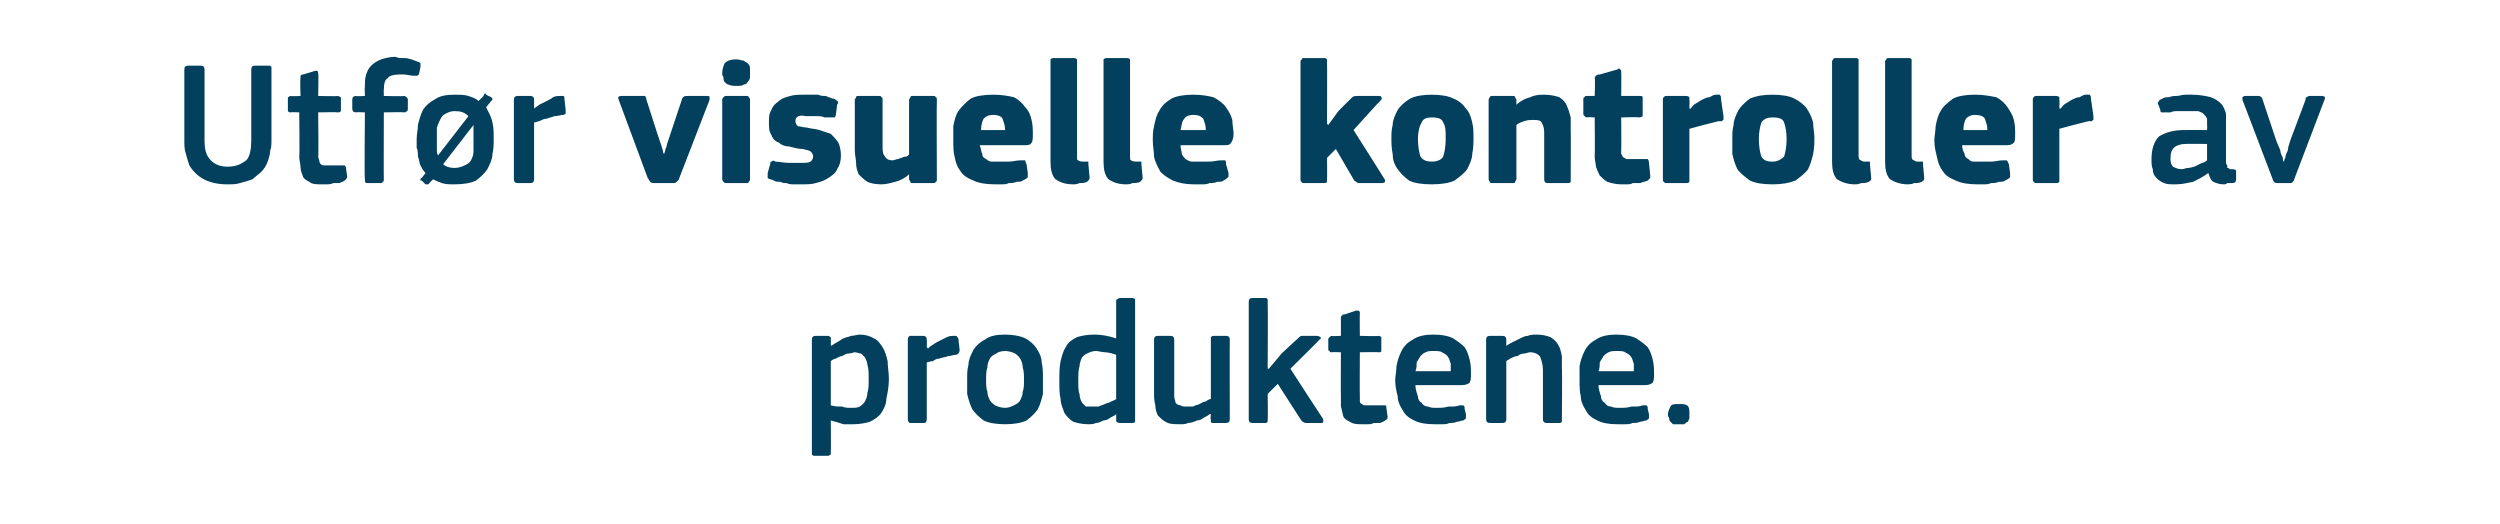 <?xml version="1.0" standalone="no"?><!DOCTYPE svg PUBLIC "-//W3C//DTD SVG 1.1//EN" "http://www.w3.org/Graphics/SVG/1.1/DTD/svg11.dtd"><svg xmlns="http://www.w3.org/2000/svg" version="1.1" width="198px" height="41.5px" viewBox="0 -4 198 41.5" style="top:-4px">  <desc>Utf r visuelle kontroller av produktene.</desc>  <defs/>  <g id="Polygon26172">    <path d="M 70.4 26 C 70.4 26.6 70.3 27.1 70.2 27.6 C 70.2 28 70 28.4 69.8 28.7 C 69.6 29 69.3 29.2 68.9 29.4 C 68.6 29.5 68.1 29.6 67.6 29.6 C 67.4 29.6 67.1 29.6 66.8 29.6 C 66.5 29.5 66.2 29.4 65.8 29.3 C 65.83 29.32 65.8 29.3 65.8 29.3 C 65.8 29.3 65.82 31.8 65.8 31.8 C 65.8 31.9 65.8 31.9 65.8 32 C 65.7 32 65.7 32.1 65.6 32.1 C 65.6 32.1 64.6 32.1 64.6 32.1 C 64.4 32.1 64.4 32.1 64.3 32 C 64.3 32 64.3 31.9 64.3 31.8 C 64.3 31.8 64.3 22.9 64.3 22.9 C 64.3 22.7 64.4 22.6 64.6 22.6 C 64.6 22.6 65.6 22.6 65.6 22.6 C 65.7 22.6 65.7 22.7 65.8 22.7 C 65.8 22.8 65.8 22.8 65.8 22.9 C 65.81 22.92 65.8 23.3 65.8 23.3 C 65.8 23.3 65.85 23.37 65.8 23.4 C 66 23.3 66.1 23.2 66.3 23.1 C 66.5 23 66.6 22.9 66.8 22.8 C 67 22.7 67.2 22.7 67.4 22.6 C 67.6 22.6 67.9 22.5 68.1 22.5 C 68.5 22.5 68.9 22.6 69.2 22.8 C 69.5 22.9 69.7 23.2 69.9 23.5 C 70.1 23.8 70.2 24.2 70.3 24.6 C 70.3 25 70.4 25.5 70.4 26 Z M 68.8 26 C 68.8 25.6 68.8 25.2 68.7 24.9 C 68.7 24.7 68.6 24.5 68.5 24.3 C 68.4 24.2 68.3 24.1 68.2 24 C 68 24 67.9 23.9 67.7 23.9 C 67.6 23.9 67.4 24 67.2 24 C 67 24 66.9 24.1 66.7 24.2 C 66.5 24.2 66.4 24.3 66.2 24.4 C 66.1 24.4 65.9 24.5 65.8 24.6 C 65.8 24.6 65.8 28.1 65.8 28.1 C 66.1 28.2 66.4 28.2 66.7 28.2 C 66.9 28.3 67.2 28.3 67.4 28.3 C 67.7 28.3 67.9 28.3 68.1 28.2 C 68.2 28.1 68.4 28 68.5 27.8 C 68.6 27.6 68.7 27.4 68.7 27.1 C 68.8 26.8 68.8 26.5 68.8 26 Z M 73.4 29.2 C 73.4 29.4 73.3 29.5 73.2 29.5 C 73.2 29.5 72.1 29.5 72.1 29.5 C 72 29.5 71.9 29.4 71.9 29.2 C 71.9 29.2 71.9 22.9 71.9 22.9 C 71.9 22.7 72 22.6 72.1 22.6 C 72.1 22.6 73.1 22.6 73.1 22.6 C 73.3 22.6 73.4 22.7 73.4 22.9 C 73.42 22.92 73.4 23.5 73.4 23.5 C 73.4 23.5 73.45 23.56 73.5 23.6 C 73.6 23.5 73.7 23.4 73.9 23.3 C 74 23.2 74.2 23.1 74.4 23 C 74.6 22.9 74.8 22.8 75 22.7 C 75.2 22.6 75.4 22.6 75.5 22.6 C 75.6 22.6 75.7 22.6 75.7 22.6 C 75.8 22.6 75.8 22.7 75.9 22.8 C 75.9 22.8 76 23.7 76 23.7 C 76 23.8 76 23.9 75.9 24 C 75.9 24 75.8 24.1 75.7 24.1 C 75.5 24.1 75.3 24.2 75.1 24.2 C 74.9 24.3 74.6 24.3 74.4 24.4 C 74.2 24.4 74 24.5 73.9 24.6 C 73.7 24.6 73.5 24.7 73.4 24.7 C 73.4 24.7 73.4 29.2 73.4 29.2 Z M 82.6 26 C 82.6 26.4 82.6 26.8 82.6 27.2 C 82.5 27.6 82.4 28 82.2 28.4 C 82 28.7 81.7 29 81.3 29.3 C 80.9 29.5 80.3 29.6 79.6 29.6 C 78.9 29.6 78.3 29.5 77.9 29.3 C 77.5 29 77.2 28.7 77 28.4 C 76.8 28 76.7 27.6 76.6 27.2 C 76.6 26.8 76.6 26.4 76.6 26 C 76.6 25.6 76.6 25.3 76.7 24.9 C 76.7 24.5 76.9 24.1 77.1 23.7 C 77.3 23.4 77.6 23.1 78 22.9 C 78.4 22.6 78.9 22.5 79.6 22.5 C 80.2 22.5 80.8 22.6 81.2 22.8 C 81.6 23 81.9 23.3 82.1 23.6 C 82.3 23.9 82.5 24.3 82.5 24.7 C 82.6 25.1 82.6 25.5 82.6 26 Z M 81.1 26.1 C 81.1 25.7 81.1 25.4 81 25.1 C 81 24.8 80.9 24.6 80.8 24.4 C 80.7 24.2 80.5 24.1 80.4 24 C 80.2 23.9 79.9 23.8 79.6 23.8 C 79.3 23.8 79 23.9 78.9 24 C 78.7 24.1 78.5 24.2 78.4 24.4 C 78.3 24.6 78.2 24.8 78.2 25.1 C 78.1 25.4 78.1 25.7 78.1 26.1 C 78.1 26.4 78.1 26.8 78.2 27 C 78.2 27.3 78.3 27.5 78.4 27.7 C 78.5 27.9 78.7 28 78.8 28.1 C 79 28.2 79.3 28.3 79.6 28.3 C 79.9 28.3 80.1 28.2 80.3 28.1 C 80.5 28 80.7 27.9 80.8 27.7 C 80.9 27.5 81 27.3 81 27 C 81.1 26.8 81.1 26.4 81.1 26.1 Z M 89.9 29.2 C 89.9 29.3 89.9 29.4 89.9 29.4 C 89.8 29.5 89.8 29.5 89.7 29.5 C 89.7 29.5 88.7 29.5 88.7 29.5 C 88.5 29.5 88.4 29.4 88.4 29.3 C 88.4 29.3 88.4 28.8 88.4 28.8 C 88.4 28.8 88.4 28.8 88.4 28.8 C 88.4 28.8 88.4 28.8 88.4 28.8 C 88.3 28.9 88.1 29 87.9 29.1 C 87.8 29.2 87.6 29.3 87.4 29.3 C 87.2 29.4 87 29.5 86.8 29.5 C 86.6 29.6 86.4 29.6 86.2 29.6 C 85.7 29.6 85.3 29.5 85 29.4 C 84.7 29.2 84.5 29 84.3 28.7 C 84.2 28.4 84 28 84 27.6 C 83.9 27.2 83.9 26.7 83.9 26.2 C 83.9 25.6 83.9 25.1 84 24.6 C 84.1 24.2 84.2 23.8 84.4 23.5 C 84.6 23.1 84.9 22.9 85.3 22.7 C 85.6 22.6 86.1 22.5 86.7 22.5 C 87.2 22.5 87.8 22.6 88.4 22.8 C 88.4 22.8 88.4 22.8 88.4 22.8 C 88.4 22.8 88.4 22.8 88.4 22.8 C 88.4 22.8 88.4 19.9 88.4 19.9 C 88.4 19.8 88.4 19.7 88.5 19.7 C 88.5 19.7 88.6 19.6 88.7 19.6 C 88.7 19.6 89.7 19.6 89.7 19.6 C 89.8 19.6 89.9 19.7 89.9 19.7 C 89.9 19.8 89.9 19.8 89.9 19.9 C 89.9 19.9 89.9 29.2 89.9 29.2 Z M 88.4 24.1 C 88.1 24 87.8 23.9 87.5 23.9 C 87.3 23.9 87 23.8 86.8 23.8 C 86.5 23.8 86.3 23.9 86.1 24 C 86 24 85.8 24.2 85.7 24.3 C 85.6 24.5 85.5 24.8 85.5 25 C 85.4 25.3 85.4 25.7 85.4 26.1 C 85.4 26.6 85.4 27 85.5 27.2 C 85.5 27.5 85.6 27.7 85.7 27.9 C 85.8 28 85.9 28.1 86 28.2 C 86.2 28.2 86.3 28.2 86.5 28.2 C 86.6 28.2 86.8 28.2 87 28.2 C 87.2 28.1 87.3 28.1 87.5 28 C 87.7 27.9 87.9 27.9 88 27.8 C 88.2 27.7 88.3 27.7 88.4 27.6 C 88.4 27.6 88.4 24.1 88.4 24.1 Z M 97.4 29.2 C 97.4 29.4 97.3 29.5 97.1 29.5 C 97.1 29.5 96.1 29.5 96.1 29.5 C 96 29.5 95.9 29.5 95.9 29.4 C 95.9 29.4 95.9 29.3 95.9 29.2 C 95.85 29.23 95.9 28.8 95.9 28.8 C 95.9 28.8 95.82 28.79 95.8 28.8 C 95.7 28.9 95.5 29 95.3 29.1 C 95.2 29.2 95 29.3 94.8 29.3 C 94.6 29.4 94.3 29.5 94.1 29.5 C 93.9 29.6 93.7 29.6 93.5 29.6 C 93 29.6 92.6 29.6 92.3 29.4 C 92.1 29.3 91.9 29.1 91.7 28.9 C 91.6 28.7 91.5 28.4 91.5 28.1 C 91.4 27.7 91.4 27.4 91.4 27 C 91.4 27 91.4 22.9 91.4 22.9 C 91.4 22.7 91.5 22.6 91.7 22.6 C 91.7 22.6 92.7 22.6 92.7 22.6 C 92.9 22.6 93 22.7 93 22.9 C 93 22.9 93 26.9 93 26.9 C 93 27.1 93 27.3 93 27.4 C 93 27.6 93.1 27.7 93.1 27.9 C 93.2 28 93.3 28.1 93.5 28.1 C 93.6 28.2 93.8 28.2 94 28.2 C 94.1 28.2 94.3 28.2 94.5 28.2 C 94.6 28.1 94.8 28.1 95 28 C 95.2 27.9 95.3 27.8 95.5 27.8 C 95.6 27.7 95.8 27.6 95.9 27.6 C 95.9 27.6 95.9 22.9 95.9 22.9 C 95.9 22.8 95.9 22.8 95.9 22.7 C 95.9 22.7 96 22.6 96.1 22.6 C 96.1 22.6 97.1 22.6 97.1 22.6 C 97.3 22.6 97.4 22.7 97.4 22.9 C 97.38 22.92 97.4 29.2 97.4 29.2 C 97.4 29.2 97.38 29.23 97.4 29.2 Z M 100.5 25.2 L 101.5 24 C 101.5 24 102.71 22.86 102.7 22.9 C 102.8 22.8 102.9 22.7 102.9 22.7 C 103 22.6 103.1 22.6 103.2 22.6 C 103.2 22.6 104.3 22.6 104.3 22.6 C 104.5 22.6 104.5 22.7 104.6 22.7 C 104.6 22.8 104.6 22.9 104.5 22.9 C 104.49 22.95 102.2 25.2 102.2 25.2 C 102.2 25.2 104.77 29.18 104.8 29.2 C 104.8 29.3 104.8 29.3 104.8 29.4 C 104.8 29.5 104.7 29.5 104.6 29.5 C 104.6 29.5 103.5 29.5 103.5 29.5 C 103.4 29.5 103.3 29.5 103.2 29.4 C 103.1 29.4 103.1 29.3 103 29.2 C 103.02 29.23 101.2 26.4 101.2 26.4 L 100.4 27.2 C 100.4 27.2 100.43 29.23 100.4 29.2 C 100.4 29.3 100.4 29.4 100.4 29.4 C 100.3 29.5 100.3 29.5 100.2 29.5 C 100.2 29.5 99.2 29.5 99.2 29.5 C 99 29.5 98.9 29.4 98.9 29.2 C 98.9 29.2 98.9 19.9 98.9 19.9 C 98.9 19.7 99 19.6 99.2 19.6 C 99.2 19.6 100.2 19.6 100.2 19.6 C 100.3 19.6 100.3 19.6 100.4 19.7 C 100.4 19.7 100.4 19.8 100.4 19.9 C 100.43 19.9 100.4 25.2 100.4 25.2 L 100.5 25.2 Z M 109.9 29 C 109.9 29.1 109.9 29.2 109.7 29.3 C 109.6 29.4 109.5 29.4 109.3 29.5 C 109.1 29.5 109 29.5 108.8 29.5 C 108.6 29.6 108.5 29.6 108.3 29.6 C 108.1 29.6 108 29.6 107.9 29.6 C 107.5 29.6 107.2 29.6 106.9 29.4 C 106.7 29.3 106.5 29.2 106.4 29 C 106.3 28.7 106.3 28.5 106.2 28.2 C 106.2 28 106.2 27.7 106.2 27.4 C 106.18 27.39 106.2 23.9 106.2 23.9 C 106.2 23.9 105.48 23.87 105.5 23.9 C 105.4 23.9 105.3 23.9 105.3 23.8 C 105.2 23.8 105.2 23.7 105.2 23.6 C 105.2 23.6 105.2 22.9 105.2 22.9 C 105.2 22.8 105.2 22.8 105.3 22.7 C 105.3 22.7 105.4 22.6 105.5 22.6 C 105.48 22.64 106.2 22.6 106.2 22.6 C 106.2 22.6 106.2 21.2 106.2 21.2 C 106.2 21.1 106.2 21 106.3 21 C 106.3 20.9 106.4 20.9 106.5 20.9 C 106.5 20.9 107.4 20.6 107.4 20.6 C 107.6 20.6 107.7 20.6 107.7 20.8 C 107.68 20.81 107.7 22.6 107.7 22.6 C 107.7 22.6 109.18 22.64 109.2 22.6 C 109.3 22.6 109.4 22.7 109.4 22.7 C 109.4 22.8 109.4 22.8 109.4 22.9 C 109.4 22.9 109.4 23.6 109.4 23.6 C 109.4 23.7 109.4 23.8 109.4 23.8 C 109.4 23.9 109.3 23.9 109.2 23.9 C 109.18 23.87 107.7 23.9 107.7 23.9 C 107.7 23.9 107.68 27.36 107.7 27.4 C 107.7 27.5 107.7 27.7 107.7 27.8 C 107.7 27.9 107.8 28 107.9 28 C 107.9 28.1 108 28.1 108.2 28.1 C 108.3 28.1 108.4 28.1 108.6 28.1 C 108.7 28.1 108.9 28.1 109.1 28.1 C 109.3 28.1 109.4 28.1 109.6 28.1 C 109.6 28.1 109.7 28.1 109.7 28.1 C 109.8 28.1 109.8 28.2 109.8 28.3 C 109.8 28.3 109.9 29 109.9 29 Z M 112.1 26.5 C 112.1 26.8 112.2 27.1 112.3 27.4 C 112.3 27.6 112.4 27.8 112.6 27.9 C 112.7 28.1 112.9 28.2 113.1 28.2 C 113.3 28.3 113.5 28.3 113.8 28.3 C 114.1 28.3 114.4 28.3 114.7 28.2 C 115.1 28.2 115.4 28.2 115.6 28.1 C 115.8 28.1 115.9 28.1 115.9 28.1 C 116 28.2 116 28.2 116 28.4 C 116 28.4 116.1 28.8 116.1 28.8 C 116.1 28.9 116.1 29 116.1 29.1 C 116.1 29.2 116 29.2 115.9 29.3 C 115.7 29.3 115.6 29.4 115.4 29.4 C 115.2 29.5 115 29.5 114.8 29.5 C 114.6 29.6 114.4 29.6 114.2 29.6 C 114 29.6 113.8 29.6 113.6 29.6 C 112.9 29.6 112.4 29.5 112 29.3 C 111.6 29.1 111.3 28.9 111.1 28.5 C 110.9 28.2 110.7 27.8 110.7 27.4 C 110.6 27 110.5 26.6 110.5 26.1 C 110.5 25.8 110.6 25.4 110.6 25 C 110.7 24.5 110.8 24.2 111 23.8 C 111.2 23.4 111.5 23.1 111.9 22.9 C 112.3 22.6 112.9 22.5 113.5 22.5 C 114.2 22.5 114.7 22.6 115.1 22.8 C 115.4 23 115.7 23.2 116 23.5 C 116.2 23.8 116.3 24.1 116.4 24.5 C 116.5 24.9 116.5 25.3 116.5 25.6 C 116.5 25.9 116.5 26.1 116.4 26.3 C 116.3 26.4 116.1 26.5 115.8 26.5 C 115.8 26.5 112.1 26.5 112.1 26.5 Z M 113.5 23.8 C 113.3 23.8 113.1 23.8 112.9 23.9 C 112.7 24 112.6 24.1 112.5 24.2 C 112.4 24.4 112.3 24.5 112.2 24.7 C 112.2 24.9 112.2 25.2 112.1 25.4 C 112.1 25.4 114.9 25.4 114.9 25.4 C 114.9 25.2 114.9 25 114.9 24.8 C 114.8 24.6 114.8 24.4 114.7 24.3 C 114.6 24.1 114.4 24 114.2 23.9 C 114.1 23.8 113.8 23.8 113.5 23.8 Z M 123.7 29.2 C 123.7 29.3 123.7 29.4 123.7 29.4 C 123.6 29.5 123.6 29.5 123.5 29.5 C 123.5 29.5 122.5 29.5 122.5 29.5 C 122.3 29.5 122.2 29.4 122.2 29.2 C 122.2 29.2 122.2 25.3 122.2 25.3 C 122.2 24.9 122.1 24.6 122 24.3 C 121.9 24.1 121.6 23.9 121.2 23.9 C 121 23.9 120.9 24 120.7 24 C 120.5 24 120.3 24.1 120.2 24.2 C 120 24.2 119.8 24.3 119.6 24.4 C 119.5 24.5 119.4 24.5 119.3 24.6 C 119.3 24.6 119.3 29.2 119.3 29.2 C 119.3 29.4 119.2 29.5 119 29.5 C 119 29.5 118 29.5 118 29.5 C 117.8 29.5 117.7 29.4 117.7 29.2 C 117.7 29.2 117.7 22.9 117.7 22.9 C 117.7 22.7 117.8 22.6 118 22.6 C 118 22.6 119 22.6 119 22.6 C 119.2 22.6 119.3 22.7 119.3 22.9 C 119.3 22.9 119.3 23.3 119.3 23.3 C 119.3 23.3 119.3 23.3 119.3 23.3 C 119.3 23.4 119.3 23.4 119.3 23.4 C 119.4 23.3 119.6 23.2 119.8 23.1 C 120 23 120.2 22.9 120.4 22.8 C 120.6 22.7 120.8 22.6 121 22.6 C 121.2 22.5 121.5 22.5 121.7 22.5 C 122.2 22.5 122.5 22.6 122.8 22.7 C 123.1 22.9 123.3 23.1 123.4 23.3 C 123.6 23.6 123.6 23.8 123.7 24.2 C 123.7 24.5 123.7 24.8 123.7 25.2 C 123.74 25.17 123.7 29.2 123.7 29.2 C 123.7 29.2 123.74 29.23 123.7 29.2 Z M 126.6 26.5 C 126.6 26.8 126.7 27.1 126.8 27.4 C 126.8 27.6 126.9 27.8 127.1 27.9 C 127.2 28.1 127.4 28.2 127.6 28.2 C 127.8 28.3 128 28.3 128.3 28.3 C 128.6 28.3 128.9 28.3 129.2 28.2 C 129.6 28.2 129.9 28.2 130.1 28.1 C 130.3 28.1 130.4 28.1 130.4 28.1 C 130.5 28.2 130.5 28.2 130.5 28.4 C 130.5 28.4 130.6 28.8 130.6 28.8 C 130.6 28.9 130.6 29 130.6 29.1 C 130.6 29.2 130.5 29.2 130.4 29.3 C 130.2 29.3 130.1 29.4 129.9 29.4 C 129.7 29.5 129.5 29.5 129.3 29.5 C 129.1 29.6 128.9 29.6 128.7 29.6 C 128.5 29.6 128.3 29.6 128.1 29.6 C 127.4 29.6 126.9 29.5 126.5 29.3 C 126.1 29.1 125.8 28.9 125.6 28.5 C 125.4 28.2 125.2 27.8 125.2 27.4 C 125.1 27 125.1 26.6 125.1 26.1 C 125.1 25.8 125.1 25.4 125.1 25 C 125.2 24.5 125.3 24.2 125.5 23.8 C 125.7 23.4 126 23.1 126.4 22.9 C 126.8 22.6 127.4 22.5 128 22.5 C 128.7 22.5 129.2 22.6 129.6 22.8 C 129.9 23 130.2 23.2 130.5 23.5 C 130.7 23.8 130.8 24.1 130.9 24.5 C 131 24.9 131 25.3 131 25.6 C 131 25.9 131 26.1 130.9 26.3 C 130.8 26.4 130.6 26.5 130.3 26.5 C 130.3 26.5 126.6 26.5 126.6 26.5 Z M 128 23.8 C 127.8 23.8 127.6 23.8 127.4 23.9 C 127.2 24 127.1 24.1 127 24.2 C 126.9 24.4 126.8 24.5 126.7 24.7 C 126.7 24.9 126.7 25.2 126.6 25.4 C 126.6 25.4 129.4 25.4 129.4 25.4 C 129.4 25.2 129.4 25 129.4 24.8 C 129.3 24.6 129.3 24.4 129.2 24.3 C 129.1 24.1 128.9 24 128.7 23.9 C 128.6 23.8 128.3 23.8 128 23.8 Z M 133.8 28.8 C 133.8 28.9 133.8 29 133.8 29.1 C 133.8 29.2 133.7 29.3 133.7 29.4 C 133.6 29.4 133.5 29.5 133.4 29.6 C 133.3 29.6 133.2 29.6 133 29.6 C 132.8 29.6 132.6 29.6 132.5 29.6 C 132.4 29.5 132.3 29.4 132.3 29.4 C 132.2 29.3 132.2 29.2 132.2 29.1 C 132.1 29 132.1 28.9 132.1 28.8 C 132.1 28.6 132.2 28.4 132.3 28.2 C 132.4 28 132.6 28 133 28 C 133.3 28 133.6 28 133.7 28.2 C 133.8 28.3 133.8 28.5 133.8 28.8 Z " stroke="none" fill="#02405d"/>  </g>  <g id="Polygon26171">    <path d="M 18 9.2 C 18.7 9.2 19.1 9 19.5 8.7 C 19.8 8.4 19.9 7.8 19.9 7.1 C 19.9 7.1 19.9 1.5 19.9 1.5 C 19.9 1.3 20 1.2 20.2 1.2 C 20.2 1.2 21.3 1.2 21.3 1.2 C 21.4 1.2 21.4 1.2 21.5 1.3 C 21.5 1.3 21.5 1.4 21.5 1.5 C 21.5 1.5 21.5 7.1 21.5 7.1 C 21.5 7.4 21.5 7.7 21.4 7.9 C 21.4 8.2 21.3 8.5 21.2 8.8 C 21.1 9.1 20.9 9.4 20.7 9.6 C 20.5 9.8 20.2 10 20 10.2 C 19.7 10.3 19.4 10.4 19 10.5 C 18.7 10.6 18.4 10.6 18 10.6 C 16.6 10.6 15.6 10.1 15 9.1 C 14.9 8.8 14.8 8.5 14.7 8.1 C 14.6 7.8 14.6 7.5 14.6 7.1 C 14.6 7.1 14.6 1.5 14.6 1.5 C 14.6 1.3 14.7 1.2 14.9 1.2 C 14.9 1.2 15.9 1.2 15.9 1.2 C 16.1 1.2 16.2 1.3 16.2 1.5 C 16.2 1.5 16.2 7.1 16.2 7.1 C 16.2 7.8 16.3 8.3 16.7 8.7 C 17 9 17.4 9.2 18 9.2 Z M 27.5 10 C 27.5 10.1 27.4 10.2 27.3 10.3 C 27.2 10.4 27 10.4 26.9 10.5 C 26.7 10.5 26.5 10.5 26.4 10.5 C 26.2 10.6 26 10.6 25.9 10.6 C 25.7 10.6 25.6 10.6 25.5 10.6 C 25.1 10.6 24.7 10.6 24.5 10.4 C 24.3 10.3 24.1 10.2 24 10 C 23.9 9.7 23.8 9.5 23.8 9.2 C 23.8 9 23.7 8.7 23.7 8.4 C 23.74 8.39 23.7 4.9 23.7 4.9 C 23.7 4.9 23.04 4.87 23 4.9 C 22.9 4.9 22.9 4.9 22.8 4.8 C 22.8 4.8 22.8 4.7 22.8 4.6 C 22.8 4.6 22.8 3.9 22.8 3.9 C 22.8 3.8 22.8 3.8 22.8 3.7 C 22.9 3.7 22.9 3.6 23 3.6 C 23.04 3.64 23.8 3.6 23.8 3.6 C 23.8 3.6 23.76 2.2 23.8 2.2 C 23.8 2.1 23.8 2 23.8 2 C 23.9 1.9 23.9 1.9 24 1.9 C 24 1.9 25 1.6 25 1.6 C 25.1 1.6 25.2 1.6 25.2 1.8 C 25.24 1.81 25.2 3.6 25.2 3.6 C 25.2 3.6 26.74 3.64 26.7 3.6 C 26.9 3.6 26.9 3.7 27 3.7 C 27 3.8 27 3.8 27 3.9 C 27 3.9 27 4.6 27 4.6 C 27 4.7 27 4.8 27 4.8 C 26.9 4.9 26.9 4.9 26.7 4.9 C 26.74 4.87 25.2 4.9 25.2 4.9 C 25.2 4.9 25.24 8.36 25.2 8.4 C 25.2 8.5 25.3 8.7 25.3 8.8 C 25.3 8.9 25.4 9 25.4 9 C 25.5 9.1 25.6 9.1 25.7 9.1 C 25.8 9.1 26 9.1 26.2 9.1 C 26.3 9.1 26.4 9.1 26.6 9.1 C 26.8 9.1 27 9.1 27.1 9.1 C 27.2 9.1 27.2 9.1 27.3 9.1 C 27.3 9.1 27.4 9.2 27.4 9.3 C 27.4 9.3 27.5 10 27.5 10 Z M 30.4 10.2 C 30.4 10.3 30.4 10.4 30.3 10.4 C 30.3 10.5 30.2 10.5 30.1 10.5 C 30.1 10.5 29.1 10.5 29.1 10.5 C 28.9 10.5 28.9 10.4 28.9 10.2 C 28.85 10.23 28.9 4.9 28.9 4.9 C 28.9 4.9 28.21 4.87 28.2 4.9 C 28 4.9 27.9 4.8 27.9 4.6 C 27.9 4.6 27.9 3.9 27.9 3.9 C 27.9 3.7 28 3.6 28.2 3.6 C 28.21 3.64 28.9 3.6 28.9 3.6 C 28.9 3.6 28.87 2.9 28.9 2.9 C 28.9 2.5 28.9 2.2 29 1.9 C 29.1 1.6 29.2 1.4 29.4 1.2 C 29.6 1 29.9 0.8 30.2 0.7 C 30.5 0.6 30.9 0.5 31.3 0.5 C 31.4 0.5 31.5 0.6 31.7 0.6 C 31.8 0.6 32 0.6 32.1 0.6 C 32.3 0.6 32.5 0.7 32.6 0.7 C 32.8 0.8 32.9 0.8 33.1 0.9 C 33.2 0.9 33.3 1 33.3 1 C 33.3 1.1 33.3 1.2 33.3 1.3 C 33.3 1.3 33.2 1.8 33.2 1.8 C 33.2 1.9 33.1 2 33 2 C 33 2 32.9 2 32.8 2 C 32.5 2 32.2 1.9 32 1.9 C 31.8 1.9 31.7 1.9 31.6 1.9 C 31.2 1.9 30.8 2 30.7 2.2 C 30.5 2.3 30.4 2.6 30.4 3.1 C 30.38 3.05 30.4 3.6 30.4 3.6 C 30.4 3.6 32.05 3.64 32 3.6 C 32.1 3.6 32.2 3.7 32.2 3.7 C 32.3 3.8 32.3 3.8 32.3 3.9 C 32.3 3.9 32.3 4.6 32.3 4.6 C 32.3 4.7 32.3 4.8 32.2 4.8 C 32.2 4.9 32.1 4.9 32 4.9 C 32.05 4.87 30.4 4.9 30.4 4.9 C 30.4 4.9 30.38 10.23 30.4 10.2 Z M 39.1 7 C 39.1 7.4 39.1 7.8 39 8.2 C 39 8.6 38.8 9 38.6 9.4 C 38.4 9.7 38.1 10 37.7 10.3 C 37.3 10.5 36.7 10.6 36 10.6 C 35.6 10.6 35.3 10.6 35 10.5 C 34.7 10.4 34.5 10.3 34.3 10.2 C 34.3 10.2 34 10.5 34 10.5 C 34 10.6 33.9 10.6 33.9 10.6 C 33.9 10.6 33.8 10.6 33.7 10.6 C 33.7 10.6 33.4 10.3 33.4 10.3 C 33.3 10.3 33.3 10.3 33.3 10.2 C 33.3 10.2 33.3 10.1 33.4 10.1 C 33.4 10.1 33.7 9.7 33.7 9.7 C 33.5 9.5 33.4 9.3 33.3 9.1 C 33.2 8.9 33.2 8.6 33.1 8.4 C 33.1 8.2 33.1 7.9 33 7.7 C 33 7.4 33 7.2 33 7 C 33 6.6 33.1 6.3 33.1 5.9 C 33.2 5.5 33.3 5.1 33.5 4.7 C 33.7 4.4 34 4.1 34.4 3.9 C 34.8 3.6 35.3 3.5 36 3.5 C 36.4 3.5 36.8 3.5 37.1 3.6 C 37.4 3.7 37.7 3.8 37.9 4 C 37.9 4 38.3 3.6 38.3 3.6 C 38.3 3.5 38.4 3.4 38.4 3.4 C 38.4 3.4 38.5 3.4 38.5 3.5 C 38.5 3.5 38.9 3.7 38.9 3.7 C 39 3.8 39 3.8 39 3.8 C 39 3.9 39 3.9 38.9 4 C 38.9 4 38.5 4.5 38.5 4.5 C 38.7 4.9 38.9 5.2 39 5.7 C 39.1 6.1 39.1 6.5 39.1 7 Z M 34.6 7.1 C 34.6 7.3 34.6 7.6 34.6 7.8 C 34.6 8 34.6 8.2 34.7 8.3 C 34.7 8.3 37.1 5.2 37.1 5.2 C 36.8 4.9 36.5 4.8 36 4.8 C 35.7 4.8 35.5 4.9 35.3 5 C 35.1 5.1 35 5.2 34.9 5.4 C 34.8 5.6 34.7 5.8 34.6 6.1 C 34.6 6.4 34.6 6.7 34.6 7.1 Z M 37.5 7.1 C 37.5 6.6 37.5 6.2 37.5 5.9 C 37.5 5.9 35.1 9 35.1 9 C 35.3 9.2 35.6 9.3 36 9.3 C 36.3 9.3 36.6 9.2 36.8 9.1 C 37 9 37.2 8.9 37.3 8.7 C 37.4 8.5 37.5 8.3 37.5 8 C 37.5 7.8 37.5 7.4 37.5 7.1 Z M 42.3 10.2 C 42.3 10.4 42.2 10.5 42 10.5 C 42 10.5 41 10.5 41 10.5 C 40.8 10.5 40.7 10.4 40.7 10.2 C 40.7 10.2 40.7 3.9 40.7 3.9 C 40.7 3.7 40.8 3.6 41 3.6 C 41 3.6 42 3.6 42 3.6 C 42.2 3.6 42.3 3.7 42.3 3.9 C 42.29 3.92 42.3 4.5 42.3 4.5 C 42.3 4.5 42.32 4.56 42.3 4.6 C 42.4 4.5 42.6 4.4 42.7 4.3 C 42.9 4.2 43.1 4.1 43.3 4 C 43.5 3.9 43.7 3.8 43.8 3.7 C 44 3.6 44.2 3.6 44.4 3.6 C 44.5 3.6 44.6 3.6 44.6 3.6 C 44.7 3.6 44.7 3.7 44.7 3.8 C 44.7 3.8 44.8 4.7 44.8 4.7 C 44.8 4.8 44.8 4.9 44.8 5 C 44.8 5 44.7 5.1 44.6 5.1 C 44.4 5.1 44.2 5.2 43.9 5.2 C 43.7 5.3 43.5 5.3 43.3 5.4 C 43.1 5.4 42.9 5.5 42.7 5.6 C 42.6 5.6 42.4 5.7 42.3 5.7 C 42.3 5.7 42.3 10.2 42.3 10.2 Z M 52.6 8.2 C 52.6 8.1 52.7 8 52.7 7.8 C 52.8 7.7 52.8 7.4 52.9 7.2 C 53 6.9 53.1 6.6 53.2 6.3 C 53.2 6.3 54 3.9 54 3.9 C 54 3.8 54.1 3.7 54.1 3.7 C 54.2 3.6 54.3 3.6 54.5 3.6 C 54.5 3.6 55.9 3.6 55.9 3.6 C 56.1 3.6 56.2 3.6 56.2 3.7 C 56.2 3.7 56.2 3.8 56.2 3.9 C 56.2 3.9 53.8 10.1 53.8 10.1 C 53.8 10.2 53.7 10.3 53.6 10.4 C 53.5 10.5 53.4 10.5 53.2 10.5 C 53.2 10.5 51.9 10.5 51.9 10.5 C 51.7 10.5 51.6 10.5 51.5 10.4 C 51.4 10.3 51.4 10.2 51.3 10.1 C 51.3 10.1 49 3.9 49 3.9 C 48.9 3.7 49 3.6 49.2 3.6 C 49.2 3.6 50.8 3.6 50.8 3.6 C 50.9 3.6 51 3.6 51.1 3.6 C 51.1 3.7 51.2 3.7 51.2 3.9 C 51.2 3.9 52 6.4 52 6.4 C 52.1 6.7 52.2 7 52.3 7.3 C 52.4 7.5 52.4 7.7 52.5 7.9 C 52.5 8 52.5 8.1 52.6 8.2 C 52.6 8.2 52.6 8.2 52.6 8.2 Z M 59.4 1.8 C 59.4 1.9 59.4 2 59.4 2.1 C 59.4 2.3 59.3 2.4 59.2 2.5 C 59.2 2.6 59 2.7 58.9 2.7 C 58.8 2.8 58.6 2.8 58.3 2.8 C 58.1 2.8 57.9 2.8 57.7 2.7 C 57.6 2.7 57.5 2.6 57.4 2.5 C 57.3 2.4 57.3 2.3 57.3 2.1 C 57.2 2 57.2 1.9 57.2 1.8 C 57.2 1.5 57.3 1.2 57.4 1 C 57.6 0.8 57.9 0.7 58.3 0.7 C 58.6 0.7 58.7 0.8 58.9 0.8 C 59 0.9 59.1 0.9 59.2 1 C 59.3 1.1 59.4 1.2 59.4 1.4 C 59.4 1.5 59.4 1.6 59.4 1.8 Z M 59.4 10.2 C 59.4 10.3 59.4 10.3 59.3 10.4 C 59.3 10.5 59.2 10.5 59.1 10.5 C 59.1 10.5 57.6 10.5 57.6 10.5 C 57.4 10.5 57.4 10.5 57.3 10.4 C 57.3 10.4 57.2 10.3 57.2 10.2 C 57.2 10.2 57.2 3.9 57.2 3.9 C 57.2 3.8 57.3 3.7 57.3 3.7 C 57.4 3.6 57.4 3.6 57.6 3.6 C 57.6 3.6 59.1 3.6 59.1 3.6 C 59.2 3.6 59.3 3.6 59.3 3.7 C 59.4 3.8 59.4 3.8 59.4 3.9 C 59.4 3.9 59.4 10.2 59.4 10.2 Z M 66.6 8.3 C 66.6 8.8 66.5 9.1 66.3 9.4 C 66.2 9.7 65.9 9.9 65.6 10.1 C 65.3 10.3 65 10.4 64.6 10.5 C 64.3 10.6 63.9 10.6 63.5 10.6 C 63.3 10.6 63.1 10.6 62.9 10.6 C 62.7 10.6 62.5 10.6 62.3 10.5 C 62.1 10.5 62 10.5 61.8 10.4 C 61.6 10.4 61.4 10.4 61.3 10.3 C 61.1 10.2 60.9 10.2 60.8 10.1 C 60.8 10 60.8 9.8 60.8 9.7 C 60.8 9.7 61 9 61 9 C 61 8.9 61 8.8 61.1 8.8 C 61.2 8.7 61.3 8.7 61.4 8.8 C 61.7 8.8 62.1 8.9 62.5 8.9 C 62.9 8.9 63.2 8.9 63.4 8.9 C 63.8 8.9 64 8.9 64.2 8.8 C 64.3 8.7 64.4 8.6 64.4 8.4 C 64.4 8.2 64.3 8.1 64.2 8 C 64.1 7.9 63.9 7.9 63.6 7.8 C 63.2 7.8 62.9 7.7 62.5 7.6 C 62.2 7.6 61.9 7.5 61.7 7.3 C 61.4 7.2 61.2 7 61.1 6.7 C 60.9 6.4 60.9 6.1 60.9 5.7 C 60.9 5.3 60.9 5 61.1 4.7 C 61.2 4.4 61.4 4.2 61.7 4 C 61.9 3.8 62.2 3.7 62.6 3.6 C 62.9 3.5 63.3 3.5 63.7 3.5 C 63.9 3.5 64 3.5 64.2 3.5 C 64.4 3.5 64.6 3.5 64.8 3.5 C 65 3.6 65.2 3.6 65.4 3.6 C 65.6 3.7 65.7 3.7 65.9 3.8 C 66.1 3.8 66.2 3.9 66.3 4 C 66.4 4 66.4 4.2 66.3 4.3 C 66.3 4.3 66.2 5.1 66.2 5.1 C 66.2 5.2 66.1 5.3 66.1 5.3 C 66 5.3 65.9 5.3 65.8 5.3 C 65.6 5.3 65.4 5.3 65.3 5.3 C 65.1 5.2 64.9 5.2 64.7 5.2 C 64.5 5.2 64.3 5.2 64.2 5.2 C 64 5.2 63.9 5.2 63.8 5.2 C 63.4 5.1 63.2 5.2 63.1 5.3 C 63 5.4 63 5.5 63 5.6 C 63 5.8 63.1 5.9 63.2 6 C 63.4 6 63.6 6.1 63.9 6.1 C 64.2 6.2 64.6 6.2 64.9 6.3 C 65.2 6.4 65.5 6.5 65.8 6.6 C 66 6.8 66.2 7 66.4 7.3 C 66.5 7.5 66.6 7.9 66.6 8.3 Z M 74.2 10.2 C 74.2 10.3 74.2 10.4 74.1 10.4 C 74.1 10.5 74 10.5 73.9 10.5 C 73.9 10.5 72.3 10.5 72.3 10.5 C 72.2 10.5 72.1 10.5 72.1 10.4 C 72.1 10.3 72 10.3 72 10.2 C 72 10.2 72 9.9 72 9.9 C 72 9.9 72 9.9 72 9.8 C 72 9.8 72 9.8 72 9.8 C 71.7 10.1 71.3 10.3 70.9 10.4 C 70.5 10.5 70.2 10.6 69.8 10.6 C 69.3 10.6 68.9 10.5 68.7 10.4 C 68.4 10.2 68.2 10 68 9.8 C 67.9 9.5 67.8 9.3 67.8 8.9 C 67.8 8.6 67.7 8.3 67.7 7.9 C 67.7 7.9 67.7 3.9 67.7 3.9 C 67.7 3.8 67.8 3.8 67.8 3.7 C 67.8 3.6 67.9 3.6 68 3.6 C 68 3.6 69.6 3.6 69.6 3.6 C 69.7 3.6 69.8 3.6 69.8 3.7 C 69.9 3.7 69.9 3.8 69.9 3.9 C 69.9 3.9 69.9 7.6 69.9 7.6 C 69.9 7.9 69.9 8.2 70.1 8.4 C 70.2 8.6 70.4 8.7 70.7 8.7 C 70.8 8.7 71 8.6 71.1 8.6 C 71.2 8.6 71.3 8.5 71.4 8.5 C 71.6 8.4 71.7 8.4 71.8 8.4 C 71.9 8.3 72 8.3 72 8.2 C 72 8.2 72 3.9 72 3.9 C 72 3.8 72.1 3.8 72.1 3.7 C 72.1 3.6 72.2 3.6 72.3 3.6 C 72.3 3.6 73.9 3.6 73.9 3.6 C 74 3.6 74.1 3.6 74.1 3.7 C 74.2 3.7 74.2 3.8 74.2 3.9 C 74.17 3.91 74.2 10.2 74.2 10.2 C 74.2 10.2 74.17 10.21 74.2 10.2 Z M 77.6 7.5 C 77.7 7.8 77.7 8 77.8 8.2 C 77.8 8.4 77.9 8.5 78.1 8.6 C 78.2 8.7 78.4 8.8 78.5 8.8 C 78.7 8.8 78.9 8.8 79.2 8.8 C 79.4 8.8 79.6 8.8 79.9 8.8 C 80.2 8.8 80.5 8.7 80.8 8.7 C 81 8.7 81.1 8.7 81.2 8.7 C 81.2 8.7 81.2 8.8 81.3 9 C 81.3 9 81.4 9.7 81.4 9.7 C 81.4 9.8 81.4 10 81.4 10 C 81.4 10.1 81.2 10.2 81 10.3 C 80.9 10.4 80.7 10.4 80.5 10.4 C 80.3 10.5 80.1 10.5 79.9 10.5 C 79.7 10.6 79.5 10.6 79.3 10.6 C 79.1 10.6 78.9 10.6 78.8 10.6 C 78.1 10.6 77.5 10.5 77.1 10.3 C 76.6 10.1 76.3 9.9 76.1 9.6 C 75.8 9.2 75.7 8.9 75.6 8.4 C 75.5 8 75.5 7.6 75.5 7.1 C 75.5 6.8 75.5 6.4 75.5 6 C 75.6 5.5 75.7 5.1 75.9 4.8 C 76.2 4.4 76.5 4.1 76.9 3.8 C 77.3 3.6 77.9 3.5 78.7 3.5 C 79.3 3.5 79.9 3.6 80.3 3.7 C 80.7 3.9 81 4.2 81.2 4.5 C 81.5 4.8 81.6 5.1 81.7 5.5 C 81.8 5.9 81.8 6.3 81.8 6.6 C 81.8 6.9 81.8 7.2 81.7 7.3 C 81.6 7.5 81.4 7.5 81.1 7.5 C 81.1 7.5 77.6 7.5 77.6 7.5 Z M 78.7 5.1 C 78.3 5.1 78.1 5.2 77.9 5.4 C 77.8 5.6 77.7 5.9 77.7 6.3 C 77.7 6.3 79.6 6.3 79.6 6.3 C 79.6 5.9 79.5 5.7 79.4 5.4 C 79.3 5.2 79 5.1 78.7 5.1 Z M 85.3 8.4 C 85.3 8.6 85.3 8.7 85.4 8.7 C 85.5 8.8 85.7 8.8 85.9 8.8 C 86 8.8 86.1 8.8 86.2 8.8 C 86.2 8.9 86.2 8.9 86.2 9 C 86.2 9 86.3 10.1 86.3 10.1 C 86.3 10.2 86.2 10.3 86.1 10.4 C 85.9 10.5 85.7 10.5 85.5 10.5 C 85.3 10.6 85.1 10.6 85 10.6 C 84.3 10.6 83.9 10.4 83.6 10.2 C 83.3 9.9 83.2 9.4 83.2 8.8 C 83.2 8.8 83.2 0.9 83.2 0.9 C 83.2 0.8 83.2 0.8 83.2 0.7 C 83.3 0.6 83.4 0.6 83.5 0.6 C 83.5 0.6 85 0.6 85 0.6 C 85.1 0.6 85.2 0.6 85.3 0.7 C 85.3 0.8 85.3 0.8 85.3 0.9 C 85.3 0.9 85.3 8.4 85.3 8.4 Z M 89.5 8.4 C 89.5 8.6 89.5 8.7 89.6 8.7 C 89.7 8.8 89.9 8.8 90.1 8.8 C 90.2 8.8 90.3 8.8 90.4 8.8 C 90.4 8.9 90.4 8.9 90.4 9 C 90.4 9 90.5 10.1 90.5 10.1 C 90.5 10.2 90.4 10.3 90.3 10.4 C 90.1 10.5 89.9 10.5 89.7 10.5 C 89.5 10.6 89.3 10.6 89.2 10.6 C 88.5 10.6 88.1 10.4 87.8 10.2 C 87.5 9.9 87.4 9.4 87.4 8.8 C 87.4 8.8 87.4 0.9 87.4 0.9 C 87.4 0.8 87.4 0.8 87.4 0.7 C 87.5 0.6 87.6 0.6 87.7 0.6 C 87.7 0.6 89.2 0.6 89.2 0.6 C 89.3 0.6 89.4 0.6 89.5 0.7 C 89.5 0.8 89.5 0.8 89.5 0.9 C 89.5 0.9 89.5 8.4 89.5 8.4 Z M 93.5 7.5 C 93.5 7.8 93.6 8 93.6 8.2 C 93.7 8.4 93.8 8.5 93.9 8.6 C 94.1 8.7 94.2 8.8 94.4 8.8 C 94.6 8.8 94.8 8.8 95 8.8 C 95.2 8.8 95.5 8.8 95.8 8.8 C 96.1 8.8 96.4 8.7 96.7 8.7 C 96.9 8.7 97 8.7 97 8.7 C 97.1 8.7 97.1 8.8 97.1 9 C 97.1 9 97.3 9.7 97.3 9.7 C 97.3 9.8 97.3 10 97.3 10 C 97.2 10.1 97.1 10.2 96.9 10.3 C 96.8 10.4 96.6 10.4 96.4 10.4 C 96.2 10.5 96 10.5 95.8 10.5 C 95.6 10.6 95.4 10.6 95.2 10.6 C 95 10.6 94.8 10.6 94.6 10.6 C 93.9 10.6 93.4 10.5 92.9 10.3 C 92.5 10.1 92.2 9.9 91.9 9.6 C 91.7 9.2 91.5 8.9 91.4 8.4 C 91.4 8 91.3 7.6 91.3 7.1 C 91.3 6.8 91.3 6.4 91.4 6 C 91.5 5.5 91.6 5.1 91.8 4.8 C 92 4.4 92.3 4.1 92.8 3.8 C 93.2 3.6 93.8 3.5 94.5 3.5 C 95.2 3.5 95.7 3.6 96.1 3.7 C 96.5 3.9 96.9 4.2 97.1 4.5 C 97.3 4.8 97.5 5.1 97.6 5.5 C 97.6 5.9 97.7 6.3 97.7 6.6 C 97.7 6.9 97.6 7.2 97.5 7.3 C 97.4 7.5 97.2 7.5 96.9 7.5 C 96.9 7.5 93.5 7.5 93.5 7.5 Z M 94.5 5.1 C 94.2 5.1 93.9 5.2 93.8 5.4 C 93.6 5.6 93.6 5.9 93.5 6.3 C 93.5 6.3 95.5 6.3 95.5 6.3 C 95.5 5.9 95.4 5.7 95.3 5.4 C 95.1 5.2 94.9 5.1 94.5 5.1 Z M 105.2 5.9 L 106 4.8 C 106 4.8 106.89 3.89 106.9 3.9 C 107 3.8 107.1 3.7 107.1 3.7 C 107.2 3.6 107.4 3.6 107.5 3.6 C 107.5 3.6 109.1 3.6 109.1 3.6 C 109.3 3.6 109.4 3.6 109.4 3.7 C 109.5 3.8 109.4 3.9 109.3 4 C 109.31 3.96 107.2 6.3 107.2 6.3 C 107.2 6.3 109.62 10.11 109.6 10.1 C 109.7 10.2 109.7 10.3 109.7 10.4 C 109.6 10.5 109.5 10.5 109.4 10.5 C 109.4 10.5 107.9 10.5 107.9 10.5 C 107.6 10.5 107.5 10.5 107.4 10.4 C 107.3 10.3 107.2 10.3 107.2 10.2 C 107.18 10.16 105.8 7.8 105.8 7.8 L 105.1 8.5 C 105.1 8.5 105.12 10.19 105.1 10.2 C 105.1 10.3 105.1 10.3 105.1 10.4 C 105 10.5 105 10.5 104.8 10.5 C 104.8 10.5 103.3 10.5 103.3 10.5 C 103.2 10.5 103.1 10.5 103.1 10.4 C 103 10.4 103 10.3 103 10.2 C 103 10.2 103 0.9 103 0.9 C 103 0.8 103 0.8 103.1 0.7 C 103.1 0.6 103.2 0.6 103.3 0.6 C 103.3 0.6 104.8 0.6 104.8 0.6 C 105 0.6 105 0.6 105.1 0.7 C 105.1 0.8 105.1 0.8 105.1 0.9 C 105.12 0.92 105.1 5.8 105.1 5.8 L 105.2 5.9 Z M 116.7 6.9 C 116.7 7.3 116.7 7.7 116.6 8.2 C 116.6 8.6 116.4 9 116.2 9.4 C 116 9.7 115.6 10 115.2 10.3 C 114.8 10.5 114.1 10.6 113.4 10.6 C 112.6 10.6 112 10.5 111.6 10.3 C 111.2 10 110.9 9.7 110.7 9.4 C 110.4 9 110.3 8.6 110.3 8.2 C 110.2 7.7 110.2 7.3 110.2 6.9 C 110.2 6.6 110.2 6.3 110.3 5.9 C 110.3 5.5 110.5 5.1 110.7 4.7 C 110.9 4.4 111.2 4.1 111.7 3.8 C 112.1 3.6 112.7 3.5 113.4 3.5 C 114.1 3.5 114.7 3.6 115.1 3.8 C 115.6 4 115.9 4.3 116.1 4.6 C 116.4 4.9 116.5 5.3 116.6 5.7 C 116.7 6.1 116.7 6.5 116.7 6.9 Z M 114.5 7 C 114.5 6.4 114.5 6 114.3 5.7 C 114.2 5.4 113.9 5.3 113.4 5.3 C 113 5.3 112.7 5.4 112.6 5.7 C 112.4 6 112.3 6.5 112.3 7 C 112.3 7.6 112.4 8.1 112.5 8.4 C 112.7 8.7 113 8.8 113.4 8.8 C 113.9 8.8 114.2 8.6 114.3 8.4 C 114.4 8.1 114.5 7.6 114.5 7 Z M 124.4 10.2 C 124.4 10.3 124.4 10.3 124.4 10.4 C 124.3 10.5 124.3 10.5 124.1 10.5 C 124.1 10.5 122.6 10.5 122.6 10.5 C 122.4 10.5 122.3 10.4 122.3 10.2 C 122.3 9.6 122.3 9 122.3 8.4 C 122.3 7.8 122.3 7.2 122.3 6.5 C 122.3 6.1 122.2 5.9 122.1 5.7 C 122 5.5 121.7 5.5 121.4 5.5 C 121.2 5.5 121 5.5 120.7 5.6 C 120.4 5.7 120.2 5.8 120.1 5.9 C 120.1 5.9 120.1 10.2 120.1 10.2 C 120.1 10.3 120 10.3 120 10.4 C 120 10.5 119.9 10.5 119.8 10.5 C 119.8 10.5 118.2 10.5 118.2 10.5 C 118.1 10.5 118 10.5 118 10.4 C 118 10.4 117.9 10.3 117.9 10.2 C 117.9 10.2 117.9 3.9 117.9 3.9 C 117.9 3.8 118 3.7 118 3.7 C 118 3.6 118.1 3.6 118.2 3.6 C 118.2 3.6 119.8 3.6 119.8 3.6 C 119.9 3.6 120 3.6 120 3.7 C 120 3.8 120.1 3.8 120.1 3.9 C 120.1 3.9 120.1 4.2 120.1 4.2 C 120.1 4.2 120.1 4.2 120.1 4.2 C 120.1 4.3 120.1 4.3 120.1 4.3 C 120.4 4 120.8 3.8 121.2 3.7 C 121.6 3.5 122 3.5 122.3 3.5 C 122.8 3.5 123.2 3.6 123.5 3.7 C 123.8 3.9 124 4.1 124.1 4.4 C 124.2 4.6 124.3 4.9 124.4 5.3 C 124.4 5.6 124.4 5.9 124.4 6.2 C 124.42 6.23 124.4 10.2 124.4 10.2 C 124.4 10.2 124.42 10.21 124.4 10.2 Z M 130.7 9.9 C 130.7 10 130.7 10.1 130.7 10.1 C 130.6 10.2 130.5 10.3 130.5 10.3 C 130.3 10.4 130.1 10.4 129.9 10.5 C 129.7 10.5 129.5 10.5 129.3 10.5 C 129.2 10.6 129 10.6 128.8 10.6 C 128.7 10.6 128.5 10.6 128.4 10.6 C 128 10.6 127.6 10.5 127.3 10.4 C 127.1 10.3 126.9 10.1 126.7 9.9 C 126.6 9.7 126.5 9.5 126.4 9.2 C 126.4 9 126.3 8.7 126.3 8.4 C 126.33 8.39 126.3 5.3 126.3 5.3 C 126.3 5.3 125.72 5.26 125.7 5.3 C 125.6 5.3 125.5 5.2 125.5 5.2 C 125.4 5.1 125.4 5.1 125.4 5 C 125.4 5 125.4 3.9 125.4 3.9 C 125.4 3.8 125.4 3.7 125.5 3.7 C 125.5 3.6 125.6 3.6 125.7 3.6 C 125.72 3.6 126.3 3.6 126.3 3.6 C 126.3 3.6 126.35 2.23 126.3 2.2 C 126.3 2.1 126.4 2 126.4 2 C 126.5 1.9 126.6 1.9 126.7 1.9 C 126.7 1.9 128.1 1.5 128.1 1.5 C 128.2 1.4 128.3 1.4 128.3 1.5 C 128.4 1.5 128.4 1.6 128.4 1.7 C 128.42 1.72 128.4 3.6 128.4 3.6 C 128.4 3.6 129.85 3.6 129.8 3.6 C 130 3.6 130.1 3.6 130.1 3.7 C 130.1 3.7 130.1 3.8 130.1 3.9 C 130.1 3.9 130.1 5 130.1 5 C 130.1 5.1 130.1 5.1 130.1 5.2 C 130.1 5.2 130 5.3 129.8 5.3 C 129.85 5.26 128.4 5.3 128.4 5.3 C 128.4 5.3 128.42 7.87 128.4 7.9 C 128.4 8 128.4 8.1 128.4 8.2 C 128.5 8.3 128.5 8.4 128.5 8.4 C 128.6 8.5 128.7 8.5 128.8 8.6 C 128.9 8.6 129.1 8.6 129.3 8.6 C 129.4 8.6 129.5 8.6 129.7 8.6 C 129.9 8.6 130.1 8.6 130.2 8.6 C 130.3 8.6 130.4 8.6 130.5 8.6 C 130.5 8.6 130.6 8.7 130.6 8.9 C 130.6 8.9 130.7 9.9 130.7 9.9 Z M 133.8 4.6 C 133.8 4.6 133.85 4.59 133.9 4.6 C 134 4.5 134.1 4.3 134.3 4.2 C 134.5 4.1 134.6 4 134.8 3.9 C 135 3.8 135.2 3.7 135.4 3.7 C 135.6 3.6 135.7 3.5 135.9 3.5 C 136 3.5 136.1 3.5 136.2 3.5 C 136.3 3.6 136.3 3.7 136.3 3.8 C 136.3 3.8 136.5 5.2 136.5 5.2 C 136.5 5.3 136.5 5.3 136.5 5.4 C 136.5 5.4 136.5 5.4 136.5 5.5 C 136.5 5.5 136.4 5.5 136.4 5.6 C 136.3 5.6 136.2 5.6 136.1 5.6 C 135.3 5.8 134.5 6 133.8 6.2 C 133.8 6.2 133.8 10.2 133.8 10.2 C 133.8 10.3 133.8 10.3 133.8 10.4 C 133.7 10.5 133.7 10.5 133.5 10.5 C 133.5 10.5 132 10.5 132 10.5 C 131.9 10.5 131.8 10.5 131.8 10.4 C 131.7 10.4 131.7 10.3 131.7 10.2 C 131.7 10.2 131.7 3.9 131.7 3.9 C 131.7 3.8 131.7 3.7 131.8 3.7 C 131.8 3.6 131.9 3.6 132 3.6 C 132 3.6 133.5 3.6 133.5 3.6 C 133.6 3.6 133.7 3.6 133.8 3.7 C 133.8 3.8 133.8 3.8 133.8 3.9 C 133.82 3.89 133.8 4.6 133.8 4.6 Z M 143.7 6.9 C 143.7 7.3 143.7 7.7 143.6 8.2 C 143.5 8.6 143.4 9 143.2 9.4 C 143 9.7 142.6 10 142.2 10.3 C 141.7 10.5 141.1 10.6 140.4 10.6 C 139.6 10.6 139 10.5 138.6 10.3 C 138.2 10 137.8 9.7 137.6 9.4 C 137.4 9 137.3 8.6 137.2 8.2 C 137.2 7.7 137.2 7.3 137.2 6.9 C 137.2 6.6 137.2 6.3 137.3 5.9 C 137.3 5.5 137.5 5.1 137.7 4.7 C 137.9 4.4 138.2 4.1 138.6 3.8 C 139.1 3.6 139.6 3.5 140.4 3.5 C 141.1 3.5 141.7 3.6 142.1 3.8 C 142.5 4 142.9 4.3 143.1 4.6 C 143.3 4.9 143.5 5.3 143.6 5.7 C 143.6 6.1 143.7 6.5 143.7 6.9 Z M 141.5 7 C 141.5 6.4 141.4 6 141.3 5.7 C 141.2 5.4 140.9 5.3 140.4 5.3 C 140 5.3 139.7 5.4 139.5 5.7 C 139.4 6 139.3 6.5 139.3 7 C 139.3 7.6 139.4 8.1 139.5 8.4 C 139.7 8.7 139.9 8.8 140.4 8.8 C 140.8 8.8 141.1 8.6 141.3 8.4 C 141.4 8.1 141.5 7.6 141.5 7 Z M 147.2 8.4 C 147.2 8.6 147.3 8.7 147.4 8.7 C 147.5 8.8 147.6 8.8 147.8 8.8 C 148 8.8 148 8.8 148.1 8.8 C 148.1 8.9 148.1 8.9 148.1 9 C 148.1 9 148.2 10.1 148.2 10.1 C 148.2 10.2 148.2 10.3 148 10.4 C 147.8 10.5 147.6 10.5 147.4 10.5 C 147.2 10.6 147 10.6 146.9 10.6 C 146.3 10.6 145.8 10.4 145.5 10.2 C 145.2 9.9 145.1 9.4 145.1 8.8 C 145.1 8.8 145.1 0.9 145.1 0.9 C 145.1 0.8 145.1 0.8 145.2 0.7 C 145.2 0.6 145.3 0.6 145.4 0.6 C 145.4 0.6 146.9 0.6 146.9 0.6 C 147.1 0.6 147.1 0.6 147.2 0.7 C 147.2 0.8 147.2 0.8 147.2 0.9 C 147.2 0.9 147.2 8.4 147.2 8.4 Z M 151.4 8.4 C 151.4 8.6 151.5 8.7 151.6 8.7 C 151.7 8.8 151.8 8.8 152 8.8 C 152.2 8.8 152.2 8.8 152.3 8.8 C 152.3 8.9 152.3 8.9 152.3 9 C 152.3 9 152.4 10.1 152.4 10.1 C 152.4 10.2 152.4 10.3 152.2 10.4 C 152 10.5 151.8 10.5 151.6 10.5 C 151.4 10.6 151.2 10.6 151.1 10.6 C 150.5 10.6 150 10.4 149.7 10.2 C 149.4 9.9 149.3 9.4 149.3 8.8 C 149.3 8.8 149.3 0.9 149.3 0.9 C 149.3 0.8 149.3 0.8 149.4 0.7 C 149.4 0.6 149.5 0.6 149.6 0.6 C 149.6 0.6 151.1 0.6 151.1 0.6 C 151.3 0.6 151.3 0.6 151.4 0.7 C 151.4 0.8 151.4 0.8 151.4 0.9 C 151.4 0.9 151.4 8.4 151.4 8.4 Z M 155.4 7.5 C 155.4 7.8 155.5 8 155.6 8.2 C 155.6 8.4 155.7 8.5 155.9 8.6 C 156 8.7 156.1 8.8 156.3 8.8 C 156.5 8.8 156.7 8.8 156.9 8.8 C 157.2 8.8 157.4 8.8 157.7 8.8 C 158 8.8 158.3 8.7 158.6 8.7 C 158.8 8.7 158.9 8.7 158.9 8.7 C 159 8.7 159 8.8 159.1 9 C 159.1 9 159.2 9.7 159.2 9.7 C 159.2 9.8 159.2 10 159.2 10 C 159.2 10.1 159 10.2 158.8 10.3 C 158.7 10.4 158.5 10.4 158.3 10.4 C 158.1 10.5 157.9 10.5 157.7 10.5 C 157.5 10.6 157.3 10.6 157.1 10.6 C 156.9 10.6 156.7 10.6 156.6 10.6 C 155.9 10.6 155.3 10.5 154.9 10.3 C 154.4 10.1 154.1 9.9 153.9 9.6 C 153.6 9.2 153.5 8.9 153.4 8.4 C 153.3 8 153.2 7.6 153.2 7.1 C 153.2 6.8 153.3 6.4 153.3 6 C 153.4 5.5 153.5 5.1 153.7 4.8 C 153.9 4.4 154.3 4.1 154.7 3.8 C 155.1 3.6 155.7 3.5 156.4 3.5 C 157.1 3.5 157.6 3.6 158.1 3.7 C 158.5 3.9 158.8 4.2 159 4.5 C 159.2 4.8 159.4 5.1 159.5 5.5 C 159.6 5.9 159.6 6.3 159.6 6.6 C 159.6 6.9 159.6 7.2 159.5 7.3 C 159.3 7.5 159.1 7.5 158.8 7.5 C 158.8 7.5 155.4 7.5 155.4 7.5 Z M 156.4 5.1 C 156.1 5.1 155.9 5.2 155.7 5.4 C 155.6 5.6 155.5 5.9 155.5 6.3 C 155.5 6.3 157.4 6.3 157.4 6.3 C 157.4 5.9 157.3 5.7 157.2 5.4 C 157.1 5.2 156.8 5.1 156.4 5.1 Z M 163.1 4.6 C 163.1 4.6 163.15 4.59 163.2 4.6 C 163.3 4.5 163.4 4.3 163.6 4.2 C 163.8 4.1 163.9 4 164.1 3.9 C 164.3 3.8 164.5 3.7 164.7 3.7 C 164.9 3.6 165 3.5 165.2 3.5 C 165.3 3.5 165.4 3.5 165.5 3.5 C 165.6 3.6 165.6 3.7 165.6 3.8 C 165.6 3.8 165.8 5.2 165.8 5.2 C 165.8 5.3 165.8 5.3 165.8 5.4 C 165.8 5.4 165.8 5.4 165.8 5.5 C 165.8 5.5 165.7 5.5 165.7 5.6 C 165.6 5.6 165.5 5.6 165.4 5.6 C 164.6 5.8 163.8 6 163.1 6.2 C 163.1 6.2 163.1 10.2 163.1 10.2 C 163.1 10.3 163.1 10.3 163.1 10.4 C 163 10.5 163 10.5 162.8 10.5 C 162.8 10.5 161.3 10.5 161.3 10.5 C 161.2 10.5 161.1 10.5 161.1 10.4 C 161 10.4 161 10.3 161 10.2 C 161 10.2 161 3.9 161 3.9 C 161 3.8 161 3.7 161.1 3.7 C 161.1 3.6 161.2 3.6 161.3 3.6 C 161.3 3.6 162.8 3.6 162.8 3.6 C 162.9 3.6 163 3.6 163.1 3.7 C 163.1 3.8 163.1 3.8 163.1 3.9 C 163.13 3.89 163.1 4.6 163.1 4.6 Z M 174.8 7.4 C 174.8 7.4 173.09 7.38 173.1 7.4 C 172.7 7.4 172.5 7.5 172.3 7.6 C 172 7.8 171.9 8.1 171.9 8.6 C 171.9 8.9 172 9.1 172.1 9.2 C 172.3 9.3 172.5 9.4 172.8 9.4 C 173 9.4 173.1 9.3 173.3 9.3 C 173.5 9.3 173.7 9.2 173.8 9.2 C 174 9.1 174.2 9 174.4 8.9 C 174.5 8.9 174.7 8.8 174.8 8.7 C 174.8 8.71 174.8 7.4 174.8 7.4 Z M 174.9 9.7 C 174.5 10 174.1 10.2 173.7 10.4 C 173.2 10.5 172.8 10.6 172.3 10.6 C 171.9 10.6 171.6 10.6 171.4 10.5 C 171.1 10.4 170.9 10.2 170.8 10.1 C 170.6 9.9 170.5 9.7 170.5 9.4 C 170.4 9.2 170.4 8.9 170.4 8.6 C 170.4 7.8 170.6 7.2 171 6.8 C 171.5 6.5 172.1 6.3 173 6.3 C 173.02 6.29 174.8 6.3 174.8 6.3 C 174.8 6.3 174.82 5.92 174.8 5.9 C 174.8 5.7 174.8 5.5 174.8 5.4 C 174.7 5.2 174.6 5.1 174.5 5 C 174.4 4.9 174.3 4.9 174.1 4.8 C 173.9 4.8 173.6 4.8 173.4 4.8 C 173.2 4.8 173.1 4.8 172.9 4.8 C 172.8 4.8 172.6 4.8 172.4 4.8 C 172.3 4.8 172.1 4.8 171.9 4.9 C 171.8 4.9 171.6 4.9 171.5 4.9 C 171.3 4.9 171.2 4.9 171.2 4.9 C 171.1 4.9 171.1 4.8 171.1 4.7 C 171.1 4.7 170.9 4.2 170.9 4.2 C 170.9 4.1 170.9 4.1 171 4 C 171 3.9 171.1 3.9 171.3 3.8 C 171.4 3.7 171.6 3.7 171.8 3.7 C 172 3.6 172.2 3.6 172.4 3.6 C 172.6 3.6 172.8 3.5 173.1 3.5 C 173.3 3.5 173.5 3.5 173.6 3.5 C 174.2 3.5 174.7 3.6 175.1 3.7 C 175.4 3.8 175.7 4 175.9 4.2 C 176.1 4.4 176.2 4.7 176.3 5 C 176.3 5.3 176.3 5.7 176.3 6.1 C 176.3 6.1 176.3 8.8 176.3 8.8 C 176.3 8.9 176.3 9 176.4 9.1 C 176.4 9.2 176.4 9.2 176.4 9.3 C 176.5 9.3 176.5 9.3 176.6 9.4 C 176.6 9.4 176.7 9.4 176.8 9.4 C 176.9 9.4 177 9.4 177.1 9.5 C 177.1 9.5 177.1 9.5 177.1 9.6 C 177.1 9.6 177.1 10.2 177.1 10.2 C 177.1 10.4 177 10.5 176.8 10.5 C 176.7 10.5 176.6 10.5 176.4 10.5 C 176.3 10.6 176.2 10.6 176.1 10.6 C 175.8 10.6 175.5 10.5 175.3 10.4 C 175.1 10.3 175 10 174.9 9.7 C 174.9 9.7 174.9 9.7 174.9 9.7 Z M 180.9 8.8 C 180.9 8.8 180.9 8.6 181 8.5 C 181 8.3 181.1 8.1 181.2 7.9 C 181.2 7.7 181.3 7.4 181.4 7.1 C 181.4 7.1 182.6 3.9 182.6 3.9 C 182.6 3.8 182.6 3.7 182.7 3.7 C 182.7 3.7 182.8 3.6 182.9 3.6 C 182.9 3.6 183.9 3.6 183.9 3.6 C 184.1 3.6 184.2 3.7 184.1 3.9 C 184.1 3.9 181.7 10.2 181.7 10.2 C 181.7 10.3 181.6 10.4 181.6 10.4 C 181.5 10.5 181.5 10.5 181.3 10.5 C 181.3 10.5 180.4 10.5 180.4 10.5 C 180.3 10.5 180.2 10.5 180.1 10.4 C 180.1 10.4 180 10.3 180 10.2 C 180 10.2 177.6 3.9 177.6 3.9 C 177.6 3.8 177.6 3.8 177.6 3.7 C 177.6 3.7 177.7 3.6 177.8 3.6 C 177.8 3.6 178.9 3.6 178.9 3.6 C 179 3.6 179.1 3.7 179.1 3.7 C 179.1 3.7 179.2 3.8 179.2 3.9 C 179.2 3.9 180.3 7.2 180.3 7.2 C 180.4 7.4 180.5 7.7 180.6 7.9 C 180.6 8.1 180.7 8.3 180.8 8.5 C 180.8 8.6 180.8 8.8 180.9 8.8 C 180.9 8.8 180.9 8.8 180.9 8.8 Z " stroke="none" fill="#02405d"/>  </g></svg>